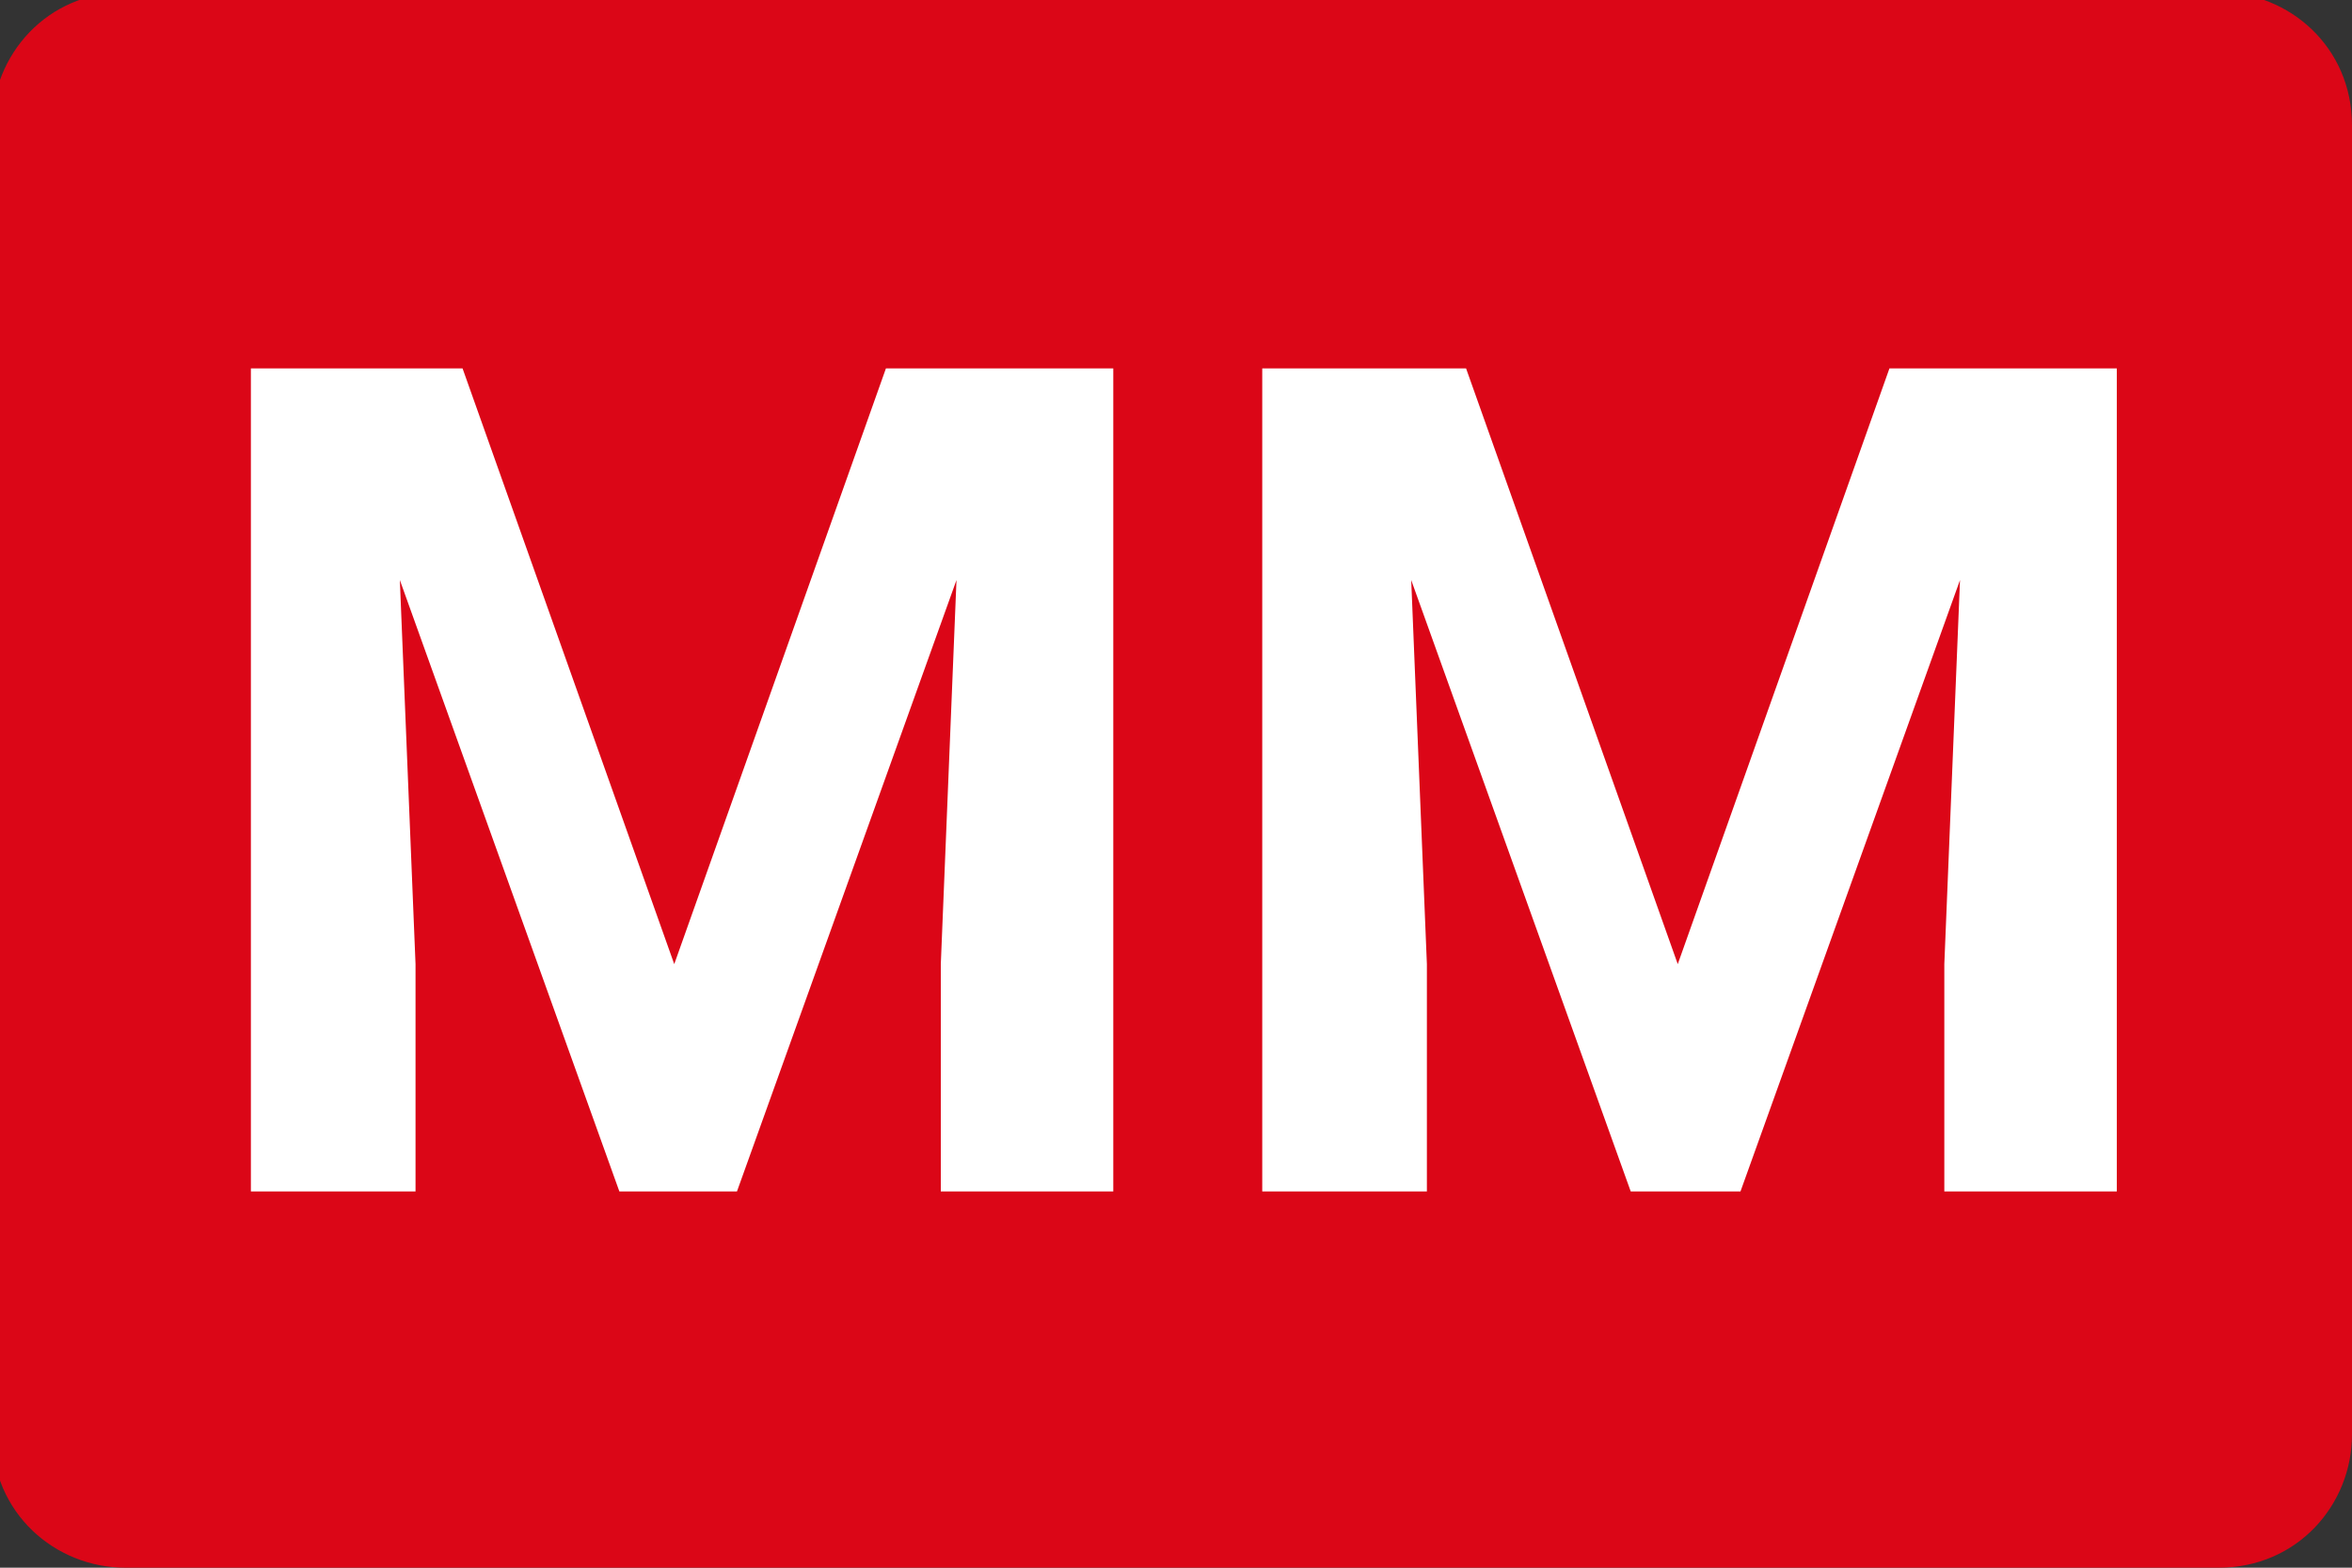 <?xml version="1.0" encoding="utf-8"?>
<!-- Generator: Adobe Illustrator 25.1.0, SVG Export Plug-In . SVG Version: 6.00 Build 0)  -->
<svg version="1.2" baseProfile="tiny" id="Livello_1"
	 xmlns="http://www.w3.org/2000/svg" xmlns:xlink="http://www.w3.org/1999/xlink" x="0px" y="0px" viewBox="0 0 30 20"
	 overflow="visible" xml:space="preserve">
<rect x="0" y="0" width="30" height="20" fill="#333333" stroke="none"/>
<g id="Raggruppa_390" transform="translate(-547 -501)">
	<g id="MM" transform="translate(0 76)">
		<path id="path5" fill="#DB0617" d="M577,443.3c0,0.9-0.7,1.7-1.7,1.7h-26.7c-0.9,0-1.7-0.7-1.7-1.7v-16.7c0-0.9,0.7-1.7,1.7-1.7
			l0,0h26.7c0.9,0,1.7,0.7,1.7,1.7l0,0V443.3"/>
		<g>
			<path fill="#FFFFFF" d="M552.9,429.7l2.7,7.6l2.7-7.6h2.9v10.5h-2.2v-2.9l0.2-4.9l-2.8,7.8h-1.5l-2.8-7.8l0.2,4.9v2.9h-2.1v-10.5
				H552.9z"/>
			<path fill="#FFFFFF" d="M565.7,429.7l2.7,7.6l2.7-7.6h2.9v10.5h-2.2v-2.9l0.2-4.9l-2.8,7.8h-1.4l-2.8-7.8l0.2,4.9v2.9h-2.1v-10.5
				H565.7z"/>
		</g>
	</g>
</g>
</svg>
